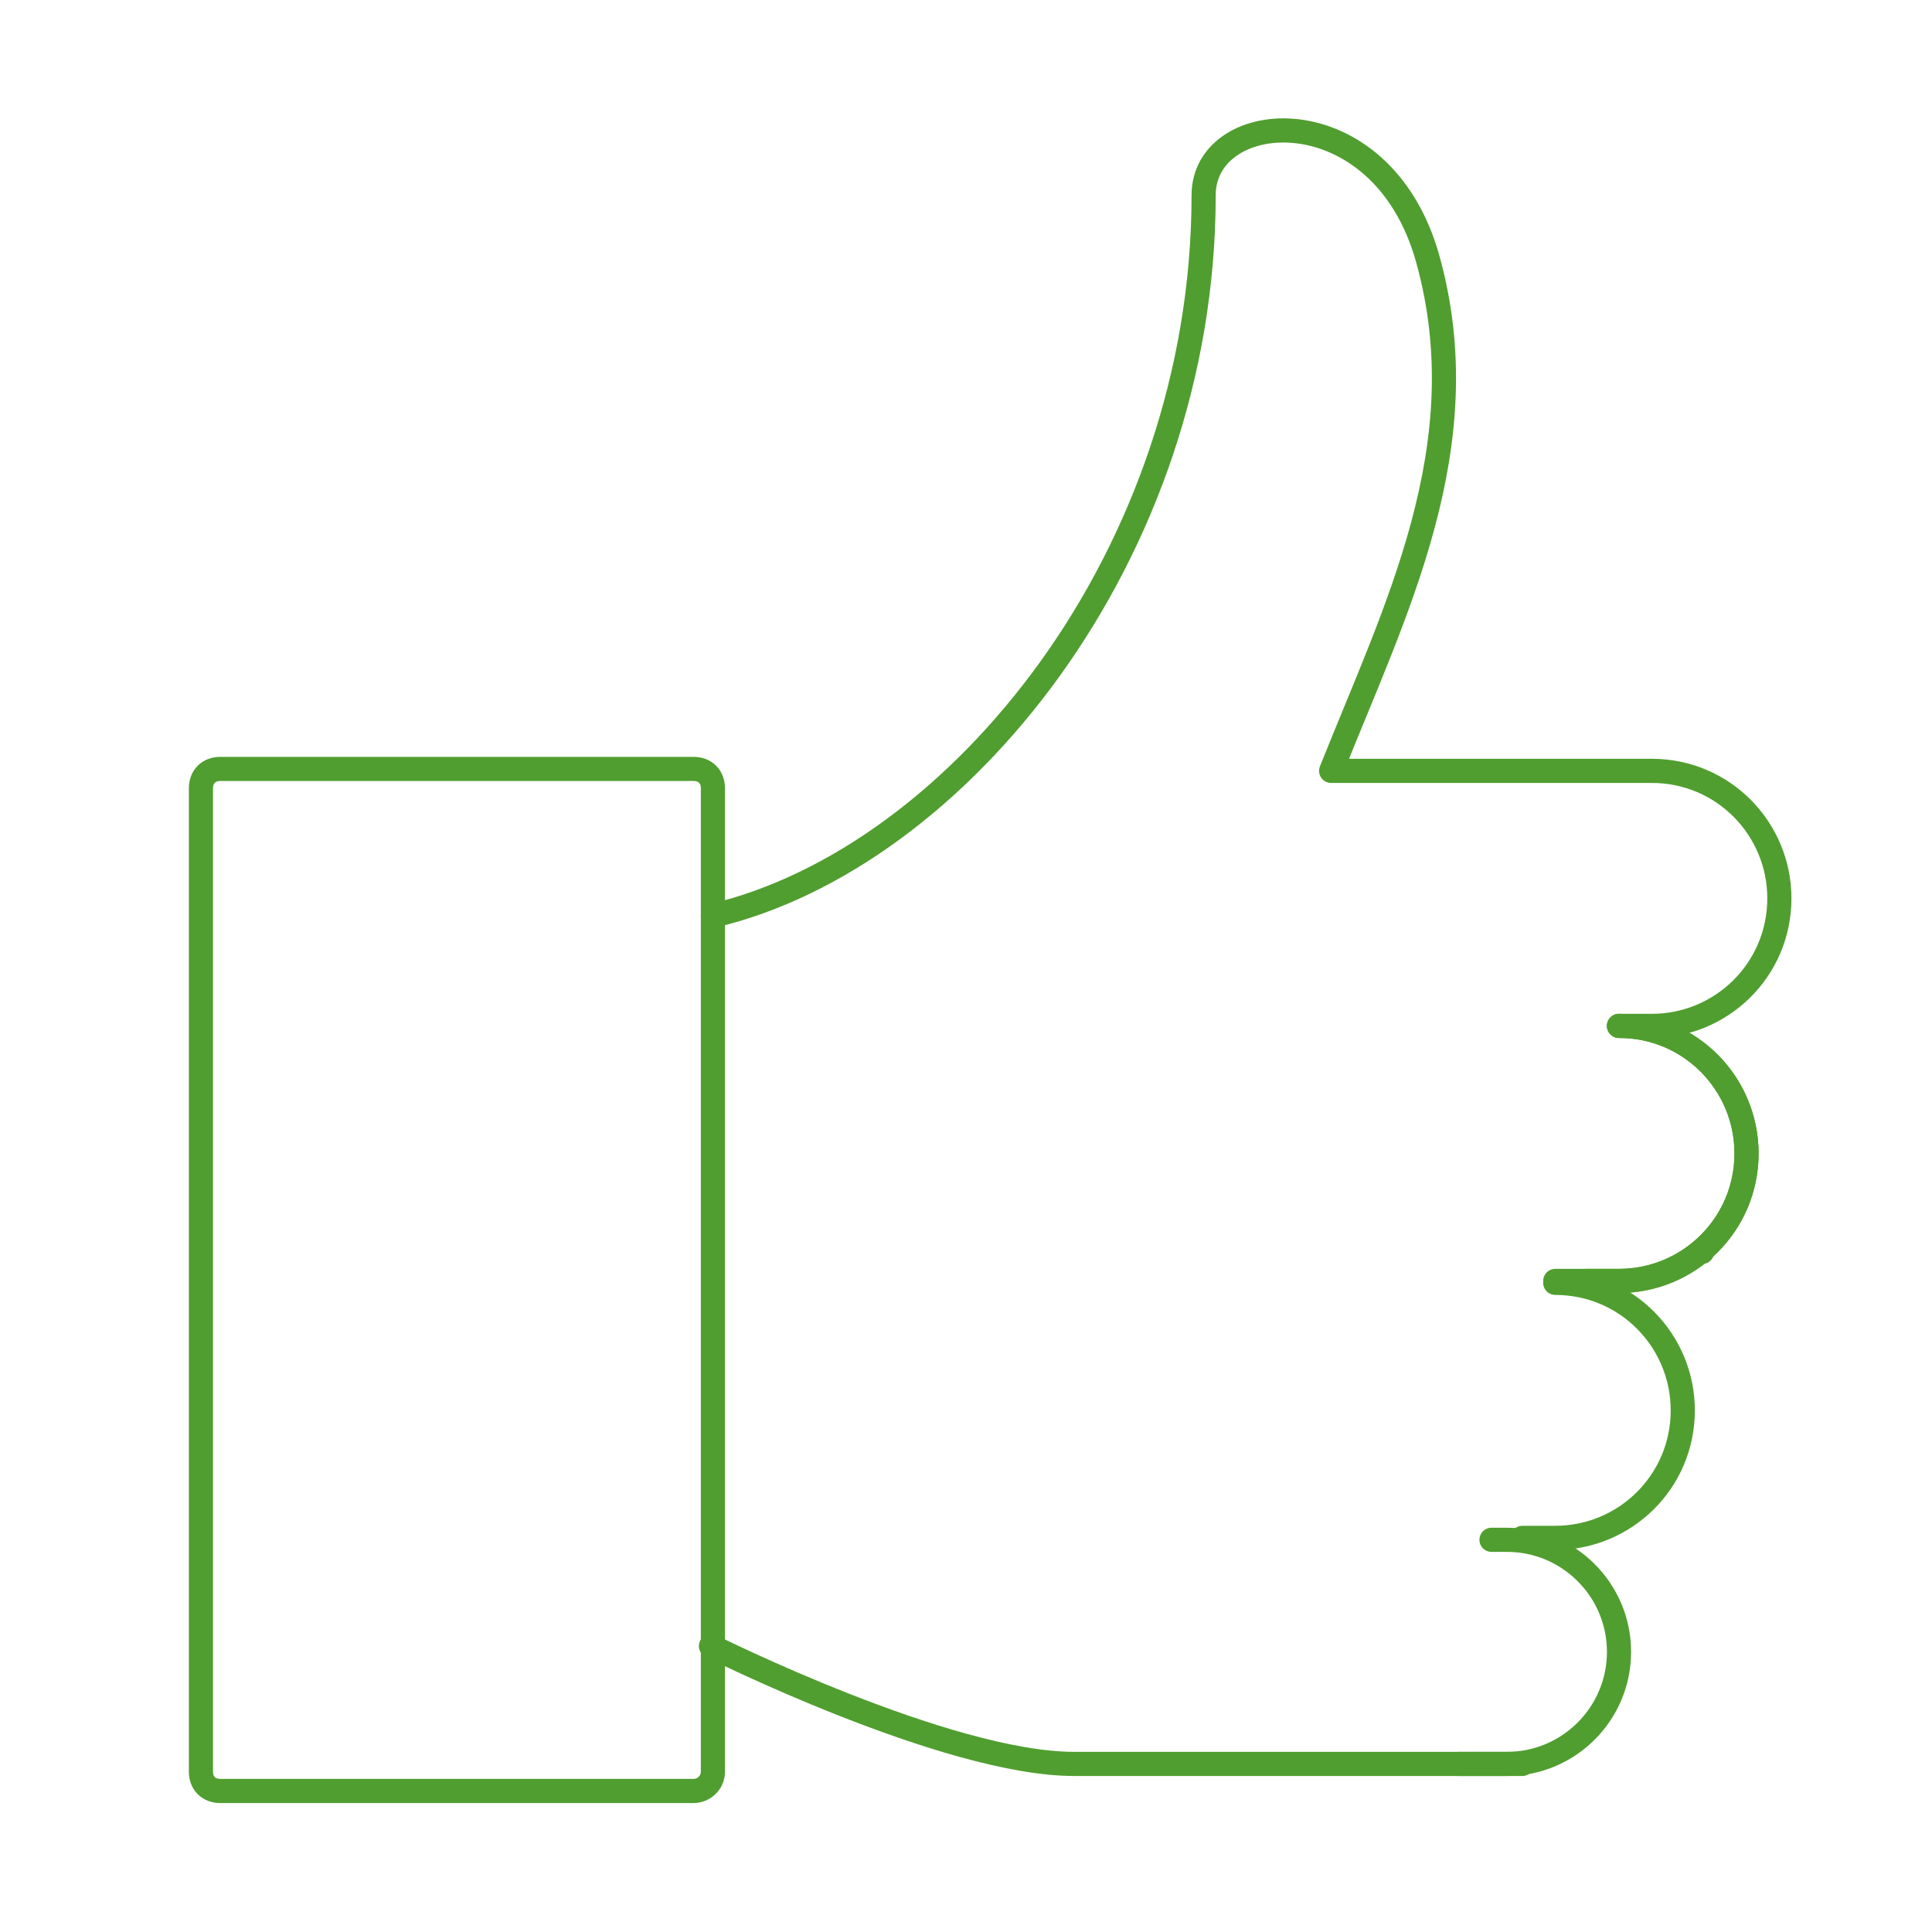 <?xml version="1.0" encoding="utf-8"?>
<!-- Generator: Adobe Illustrator 25.3.1, SVG Export Plug-In . SVG Version: 6.00 Build 0)  -->
<svg version="1.1" id="Vrstva_1" xmlns="http://www.w3.org/2000/svg" xmlns:xlink="http://www.w3.org/1999/xlink" x="0px" y="0px"
	 viewBox="0 0 100 100" style="enable-background:new 0 0 100 100;" xml:space="preserve">
<style type="text/css">
	.st0{fill:none;stroke:#509E2F;stroke-width:1.25;stroke-linecap:round;stroke-linejoin:round;stroke-miterlimit:10;}
</style>
<line class="st0" x1="88.1" y1="64.8" x2="88.1" y2="64.8"/>
<path class="st0" d="M36.9,47.4c12.7-3,25.4-18.7,25.4-37.3c0-4.6,9.2-5.3,11.6,3.3c2.7,9.7-1.7,18.2-5,26.5h16.6"/>
<path class="st0" d="M85.5,39.9c3.7,0,6.6,3,6.6,6.6l0,0c0,3.7-3,6.6-6.6,6.6h-1.7"/>
<path class="st0" d="M83.8,53.1c3.7,0,6.6,3,6.6,6.6l0,0c0,3.7-3,6.6-6.6,6.6h-1.7"/>
<path class="st0" d="M80.5,66.4c3.7,0,6.6,3,6.6,6.6l0,0c0,3.7-3,6.6-6.6,6.6h-1.7"/>
<path class="st0" d="M83.8,53.1c3.7,0,6.6,3,6.6,6.6l0,0c0,3.7-3,6.6-6.6,6.6h-3.3"/>
<path class="st0" d="M78.8,91.3H60.6h-5c-6.6,0-18.8-6.1-18.8-6.1"/>
<path class="st0" d="M77.2,79.7H78c3.2,0,5.8,2.6,5.8,5.8l0,0c0,3.2-2.6,5.8-5.8,5.8h-2.5"/>
<path class="st0" d="M35.9,92.7H11.4c-0.6,0-1-0.4-1-1V40.8c0-0.6,0.4-1,1-1h24.5c0.6,0,1,0.4,1,1v50.9
	C36.9,92.3,36.4,92.7,35.9,92.7z"/>
</svg>

